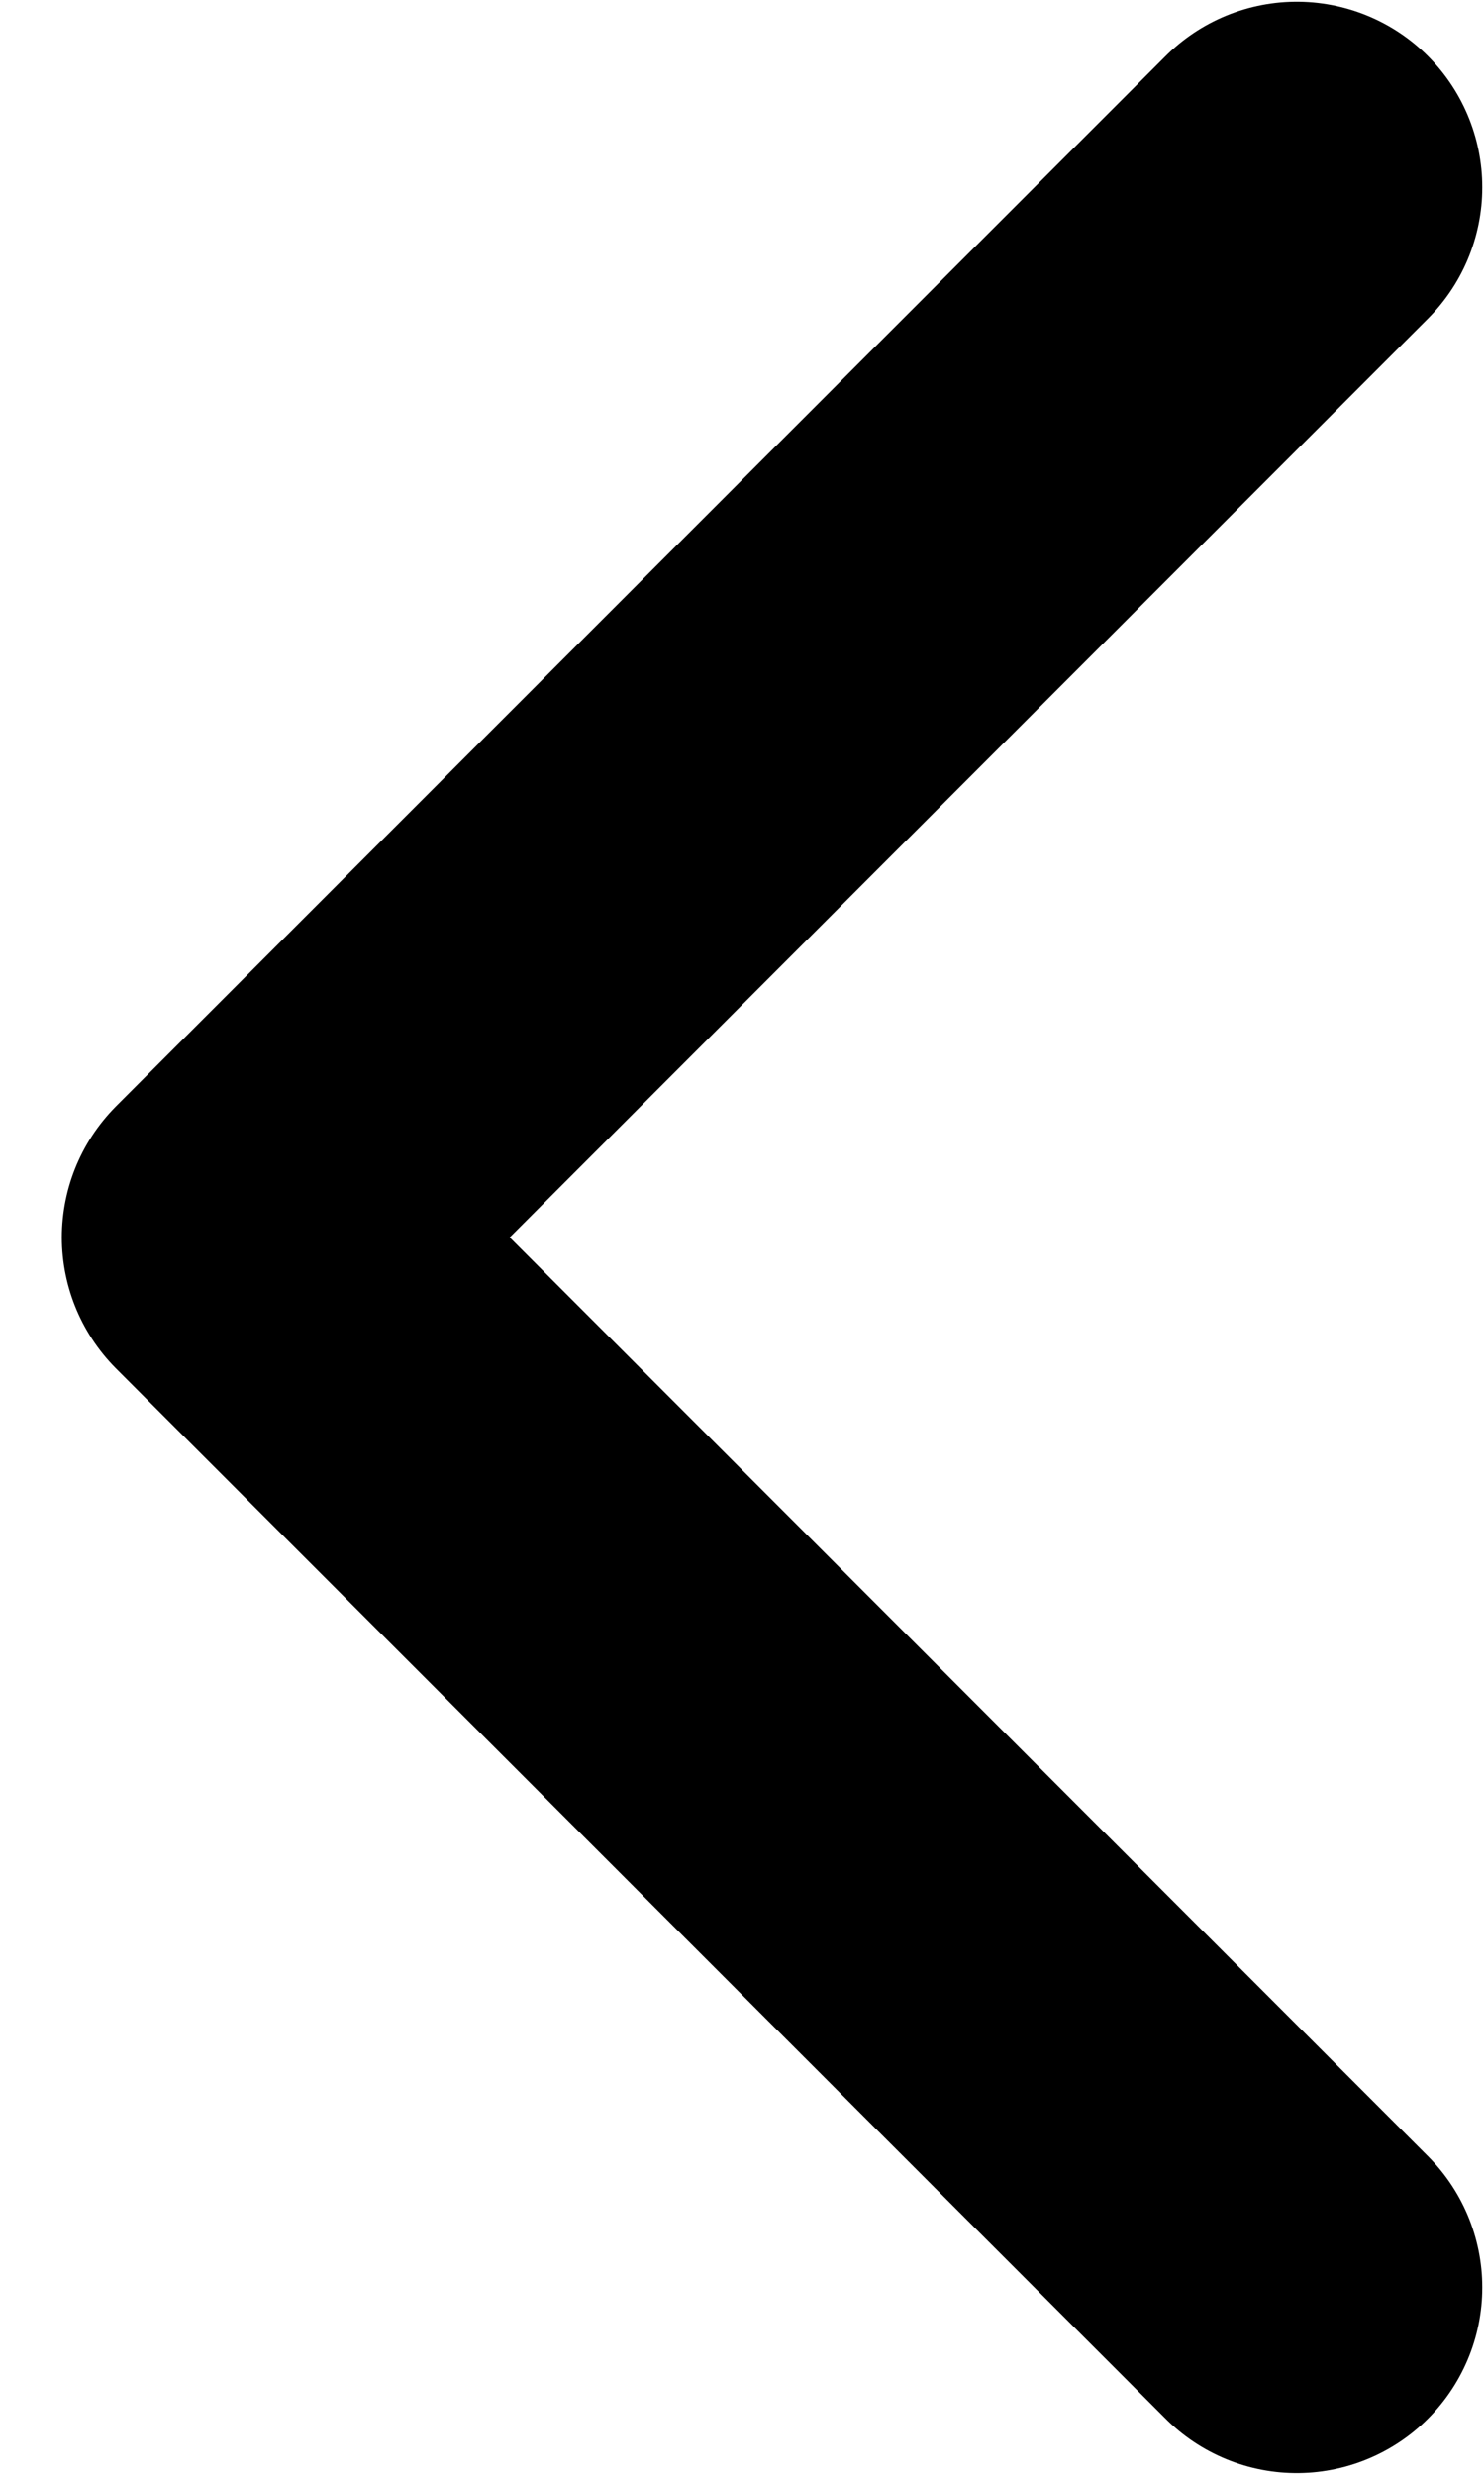 <svg width="6" height="10" viewBox="0 0 6 10" fill="none" xmlns="http://www.w3.org/2000/svg">
<path d="M5.243 0.757L1 5L5.243 9.243" stroke="black" stroke-width="1.5" stroke-linecap="round" stroke-linejoin="round"/>
</svg>
